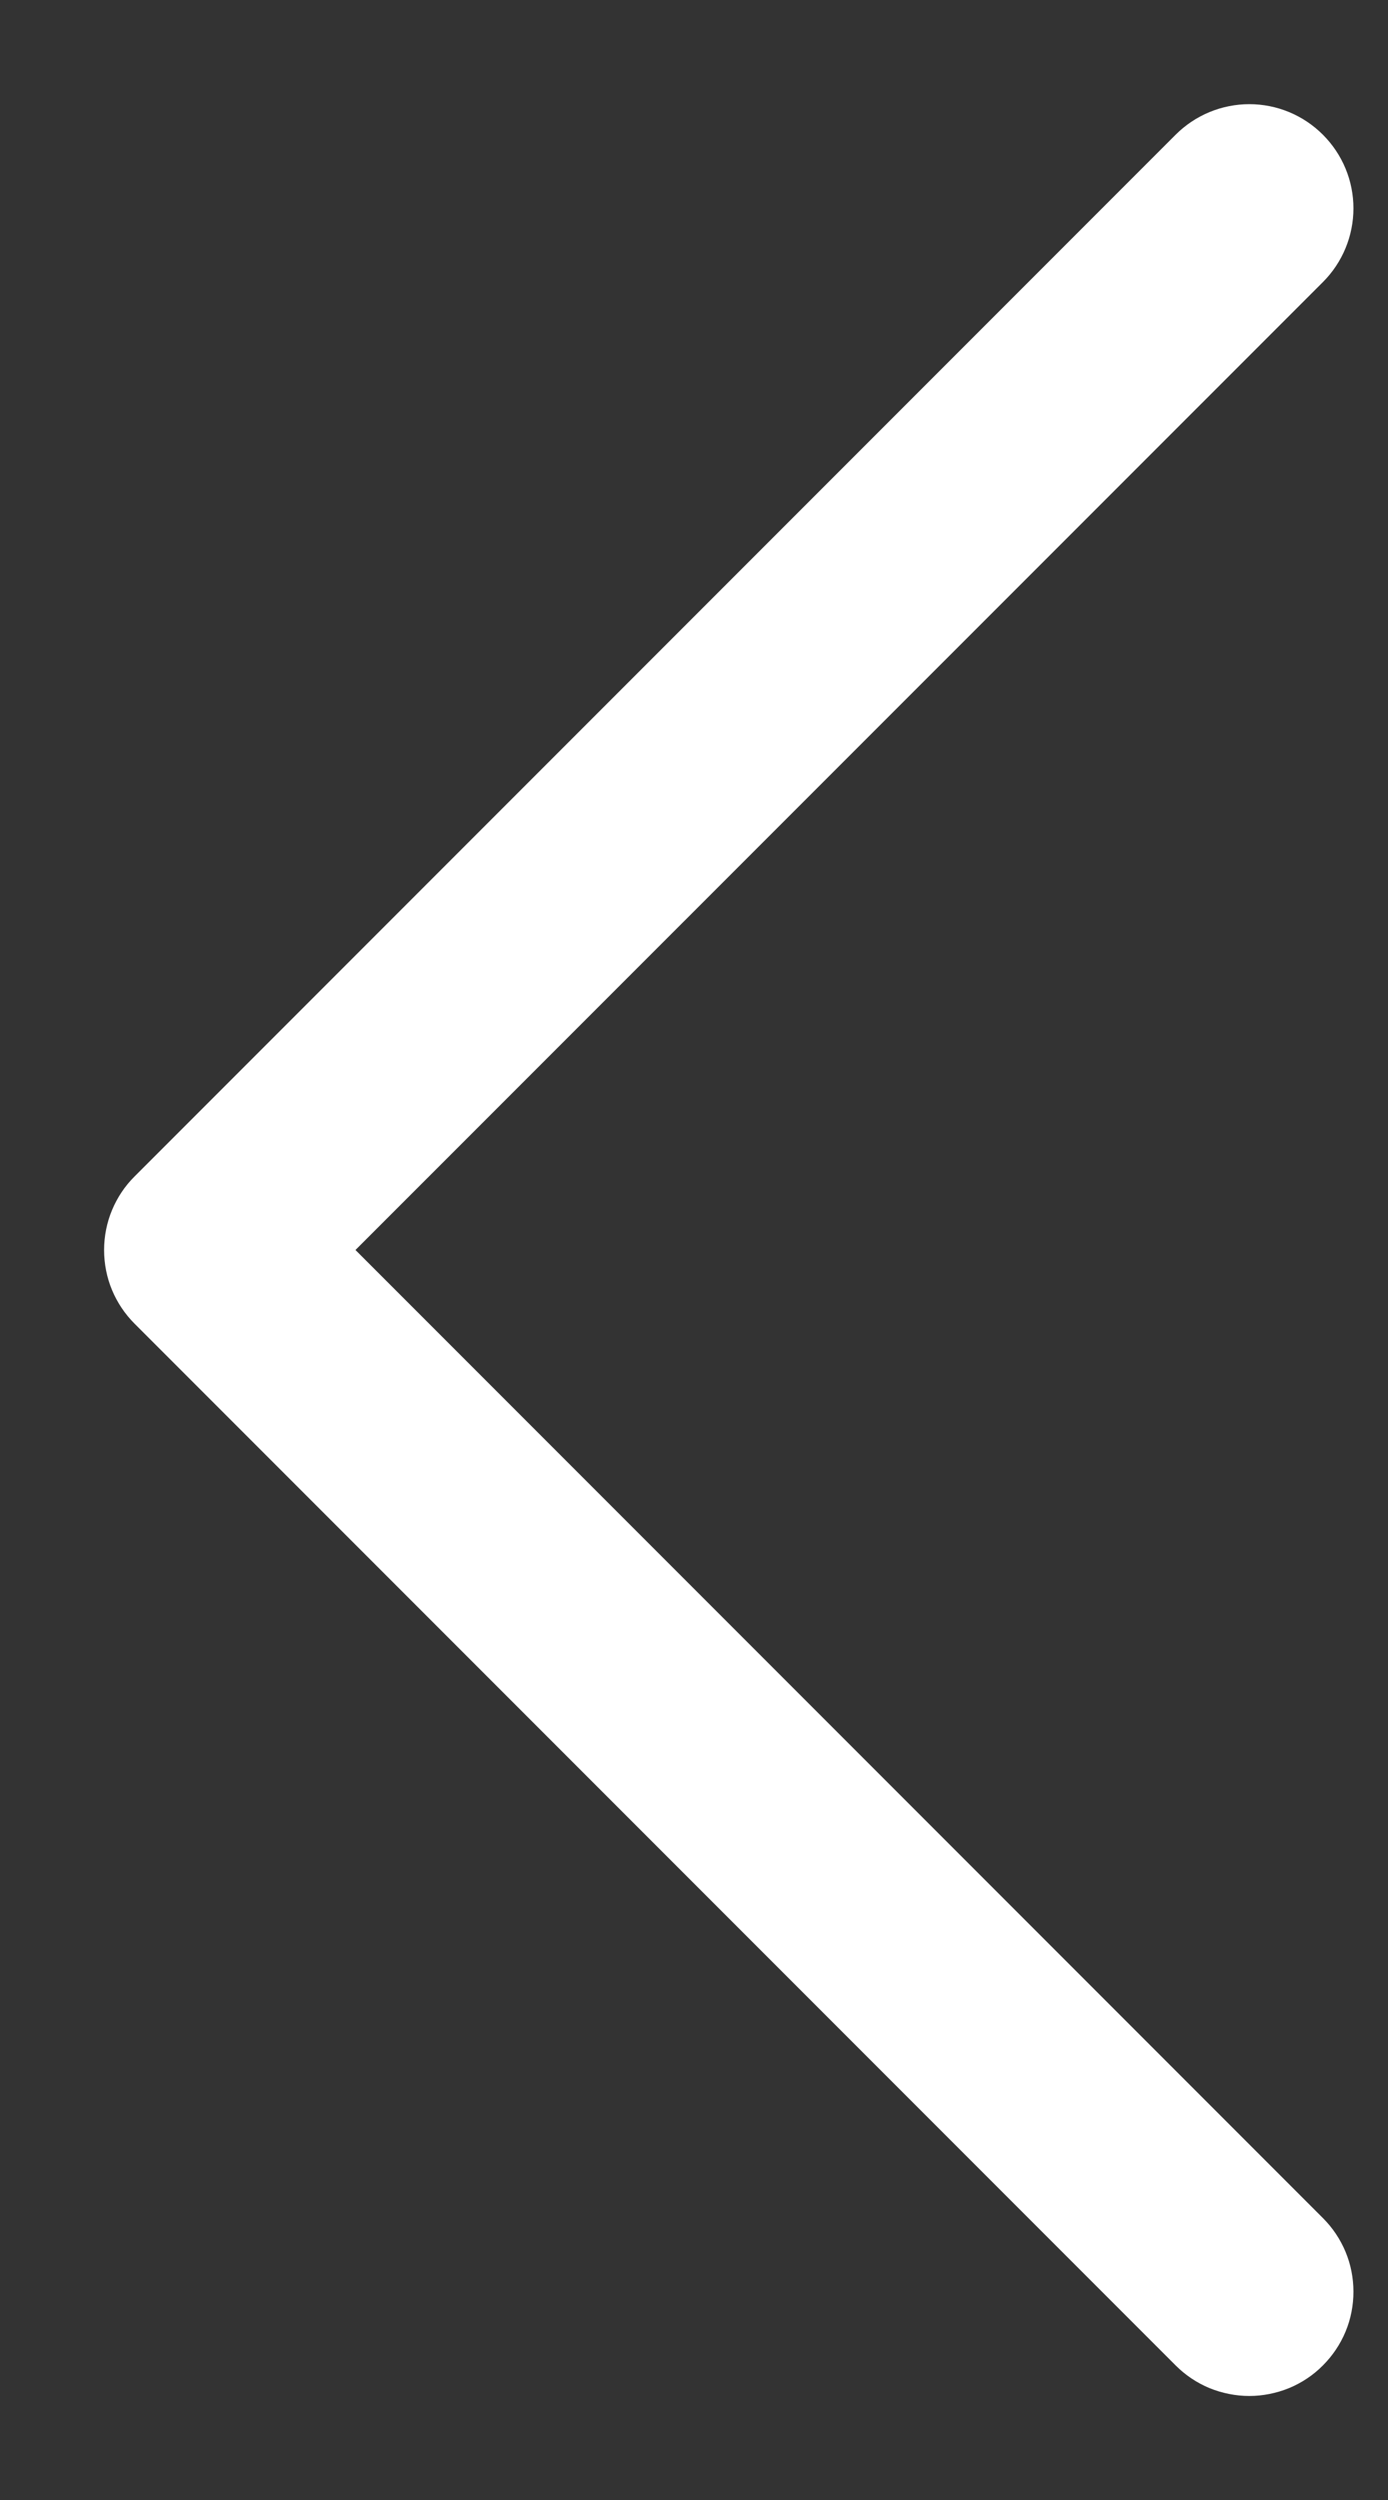 <svg width="10" height="18" viewBox="0 0 10 18" fill="none" xmlns="http://www.w3.org/2000/svg">
<rect x="0" y="0" width="10" height="18" fill="#333333" stroke="none"/>
<path d="M9.531 15.97C9.601 16.04 9.656 16.122 9.694 16.213C9.732 16.304 9.751 16.402 9.751 16.5C9.751 16.599 9.732 16.697 9.694 16.788C9.656 16.879 9.601 16.961 9.531 17.031C9.462 17.101 9.379 17.156 9.288 17.194C9.197 17.231 9.099 17.251 9.001 17.251C8.902 17.251 8.804 17.231 8.713 17.194C8.622 17.156 8.54 17.101 8.47 17.031L0.97 9.531C0.9 9.461 0.845 9.379 0.807 9.288C0.769 9.197 0.75 9.099 0.75 9C0.75 8.902 0.769 8.804 0.807 8.713C0.845 8.622 0.9 8.539 0.97 8.47L8.47 0.97C8.611 0.829 8.802 0.75 9.001 0.75C9.2 0.75 9.39 0.829 9.531 0.97C9.672 1.111 9.751 1.301 9.751 1.5C9.751 1.699 9.672 1.89 9.531 2.031L2.561 9L9.531 15.97Z" fill="white"/>
</svg>
